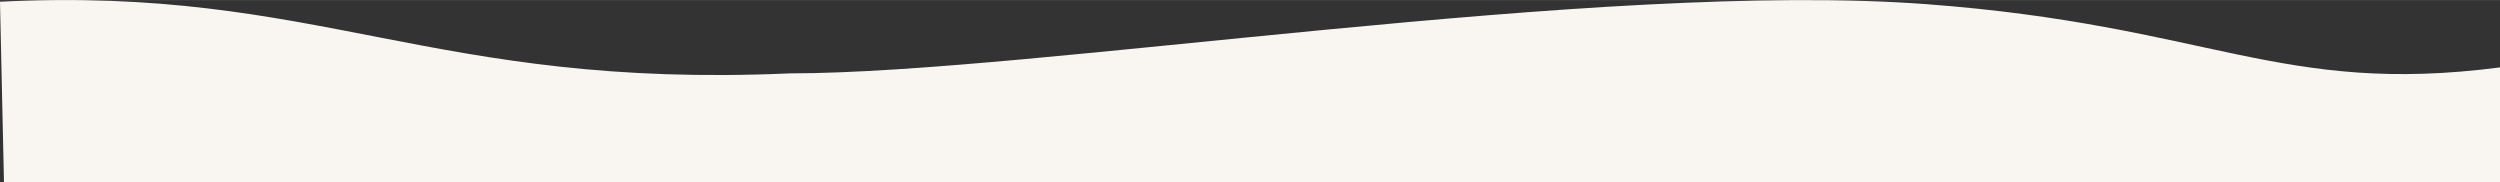 <?xml version="1.0" encoding="UTF-8"?> <!-- Creator: CorelDRAW 2019 --> <svg xmlns="http://www.w3.org/2000/svg" xmlns:xlink="http://www.w3.org/1999/xlink" xml:space="preserve" width="3140px" height="229px" style="shape-rendering:geometricPrecision; text-rendering:geometricPrecision; image-rendering:optimizeQuality; fill-rule:evenodd; clip-rule:evenodd" viewBox="0 0 3164.79 230.69"><rect x="0" y="0" width="3164.79" height="230.69" fill="#333333" stroke="none"/> <defs> <style type="text/css"> <![CDATA[ .fil0 {fill:#F9F5F0} ]]> </style> </defs> <g id="Layer_x0020_1">  <path class="fil0" d="M0 2.12c404.77,-20.16 544.98,110.86 1000.14,90.7 309.06,0 1024.7,-118.61 1438.78,-87.59 358.73,26.87 447.76,116.14 725.87,80.03l0 145.43 -3159.75 0 -5.04 -228.57z"></path> </g> </svg> 